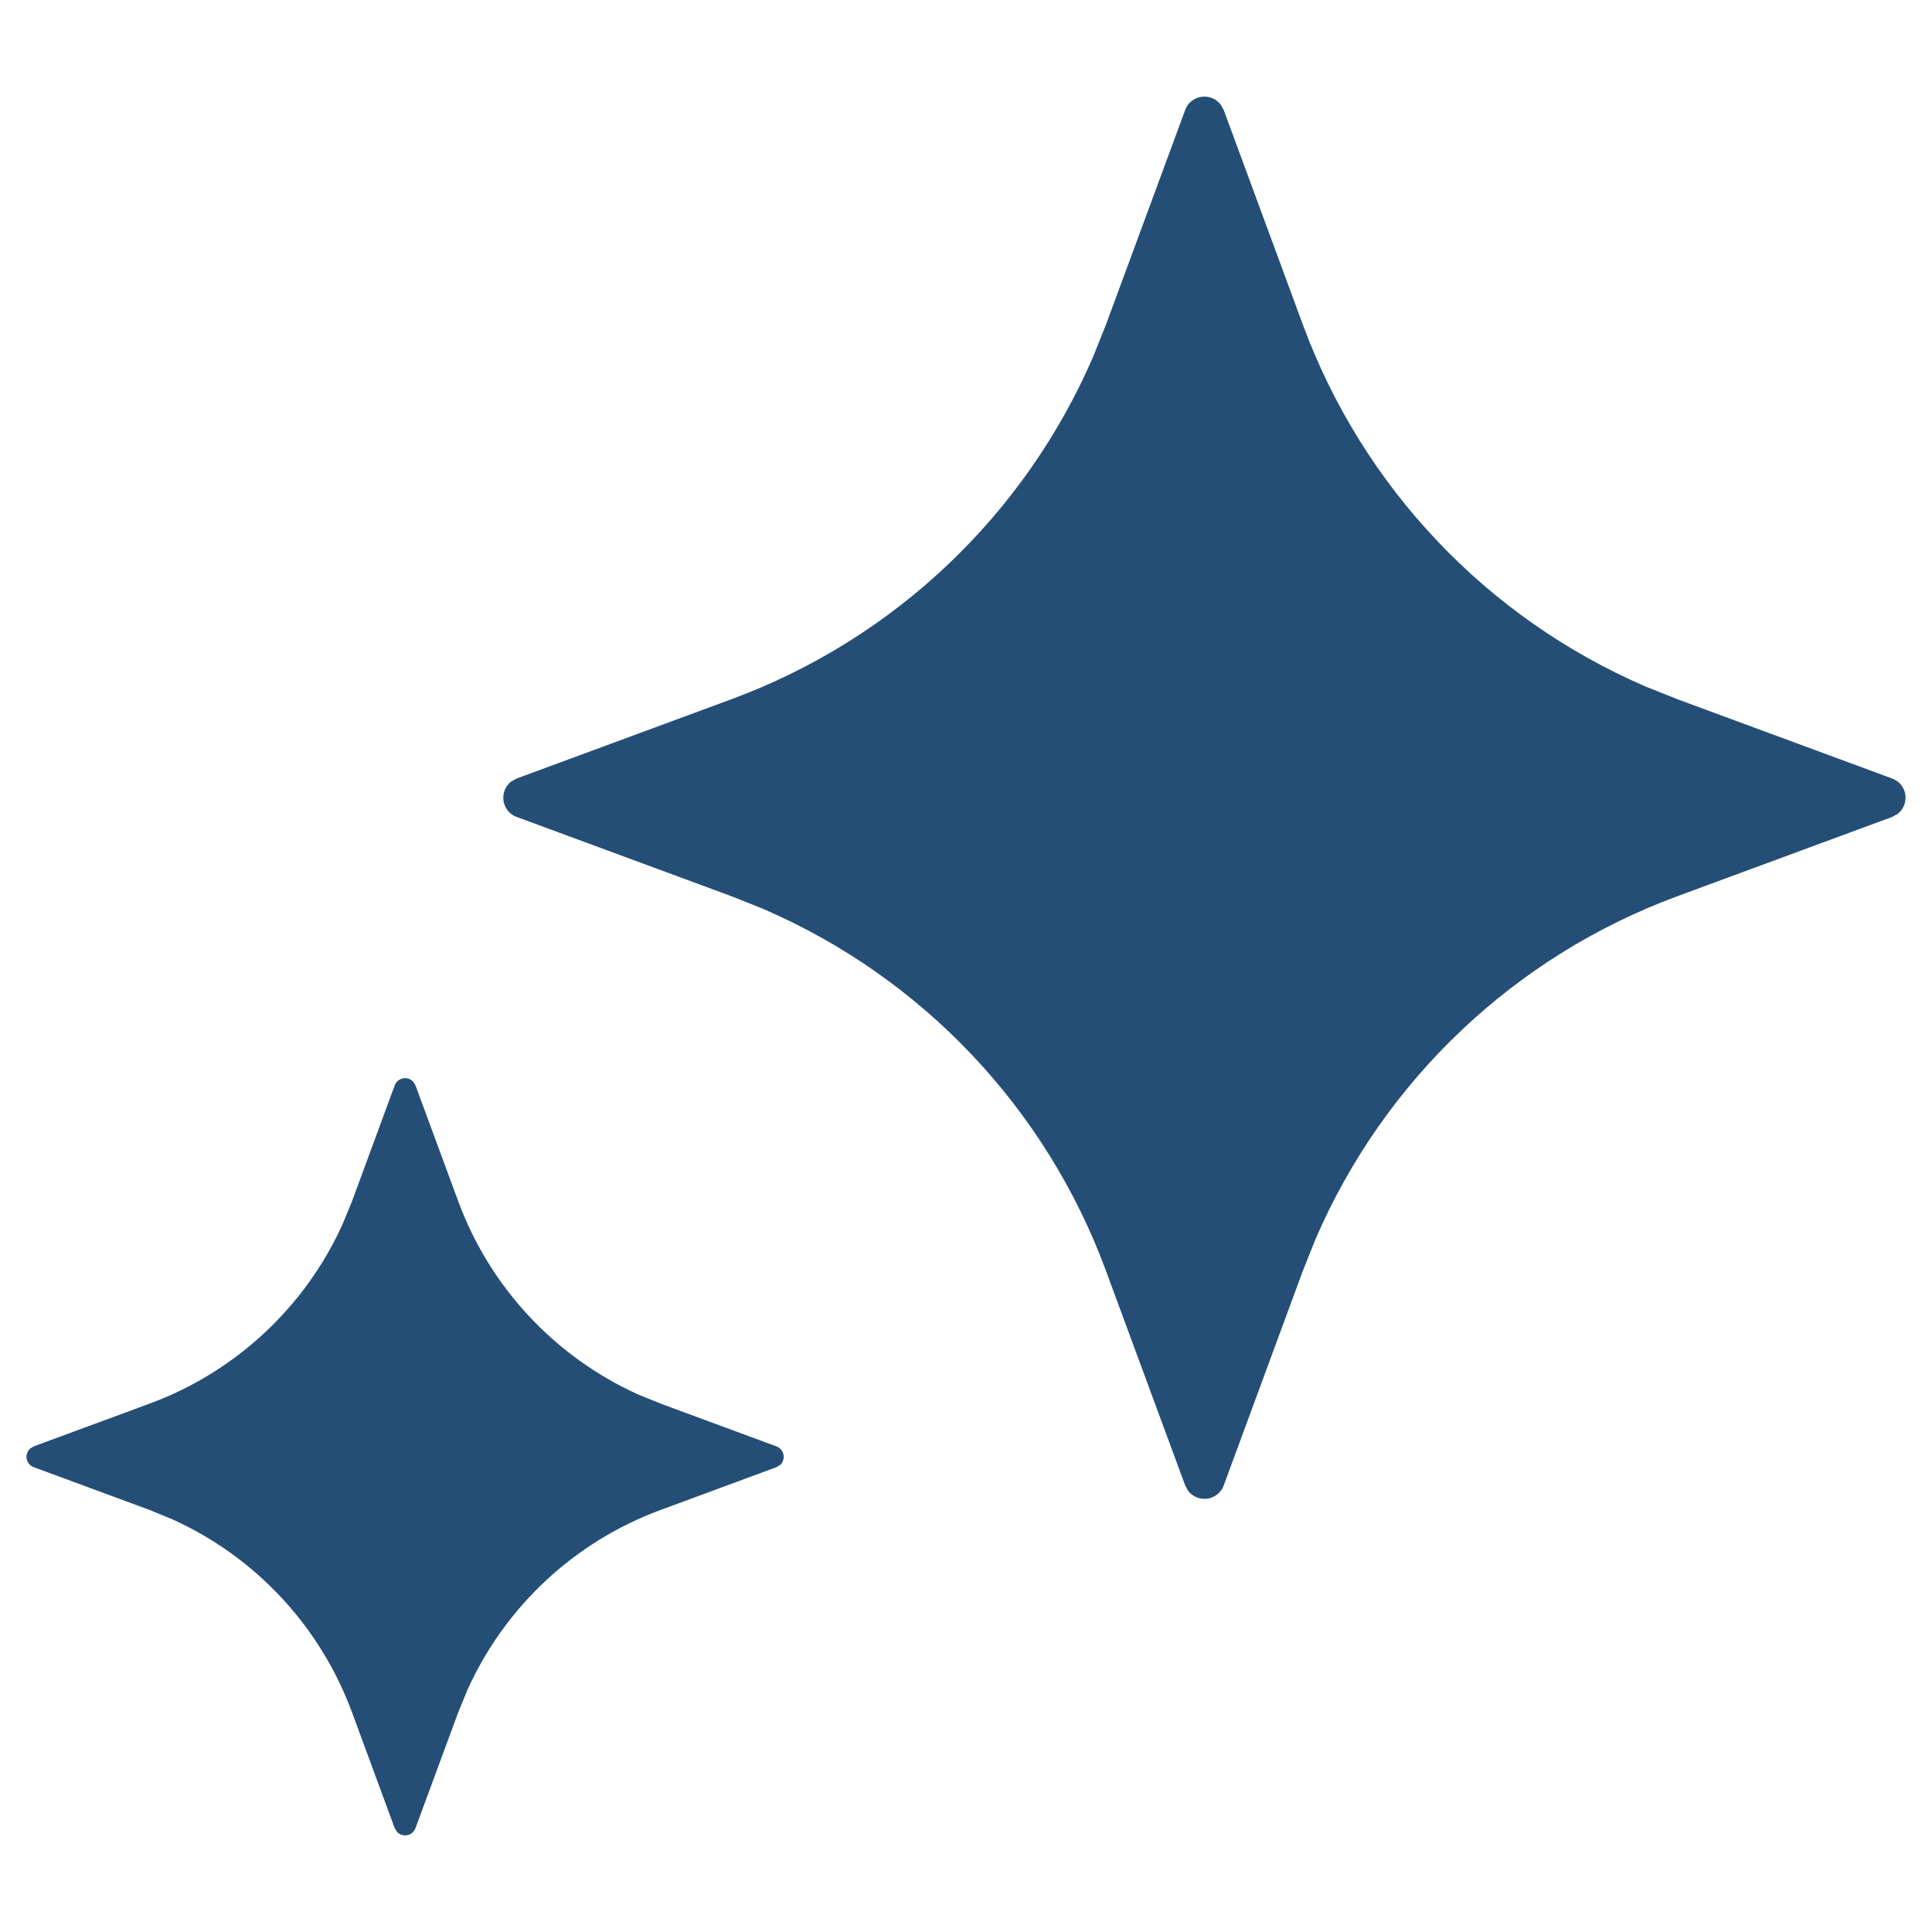 <svg width="20" height="20" viewBox="0 0 20 20" fill="none" xmlns="http://www.w3.org/2000/svg">
<path d="M4.194 11.161C4.226 11.161 4.256 11.175 4.277 11.197L4.301 11.236L4.744 12.436C5.072 13.326 5.743 14.043 6.6 14.433L6.838 14.53L8.038 14.973C8.083 14.989 8.113 15.033 8.113 15.081C8.113 15.113 8.1 15.142 8.078 15.164L8.038 15.188L6.839 15.631C5.948 15.959 5.231 16.63 4.842 17.487L4.744 17.725L4.301 18.925C4.285 18.97 4.242 19 4.194 19C4.162 19 4.132 18.987 4.111 18.965L4.086 18.925L3.644 17.726C3.315 16.835 2.645 16.118 1.787 15.729L1.549 15.631L0.349 15.188C0.304 15.172 0.274 15.129 0.274 15.08C0.274 15.048 0.288 15.019 0.31 14.997L0.349 14.973L1.549 14.53C2.439 14.202 3.157 13.531 3.546 12.674L3.644 12.436L4.086 11.236C4.103 11.191 4.146 11.161 4.194 11.161ZM12.468 1C12.535 1 12.596 1.031 12.636 1.082L12.668 1.139L13.487 3.36C14.108 5.046 15.393 6.397 17.033 7.106L17.366 7.239L19.587 8.059C19.671 8.089 19.726 8.169 19.726 8.258C19.726 8.325 19.695 8.386 19.644 8.426L19.587 8.457L17.366 9.277C15.68 9.898 14.329 11.183 13.62 12.823L13.487 13.156L12.668 15.377C12.637 15.461 12.557 15.516 12.468 15.516C12.401 15.516 12.34 15.485 12.3 15.434L12.269 15.377L11.449 13.156C10.828 11.47 9.543 10.118 7.903 9.41L7.57 9.277L5.349 8.457C5.265 8.427 5.21 8.347 5.21 8.258C5.21 8.191 5.241 8.13 5.292 8.09L5.349 8.059L7.57 7.239C9.256 6.617 10.607 5.333 11.316 3.693L11.449 3.36L12.269 1.139C12.299 1.055 12.379 1 12.468 1Z" fill="#244E76"/>
</svg>
